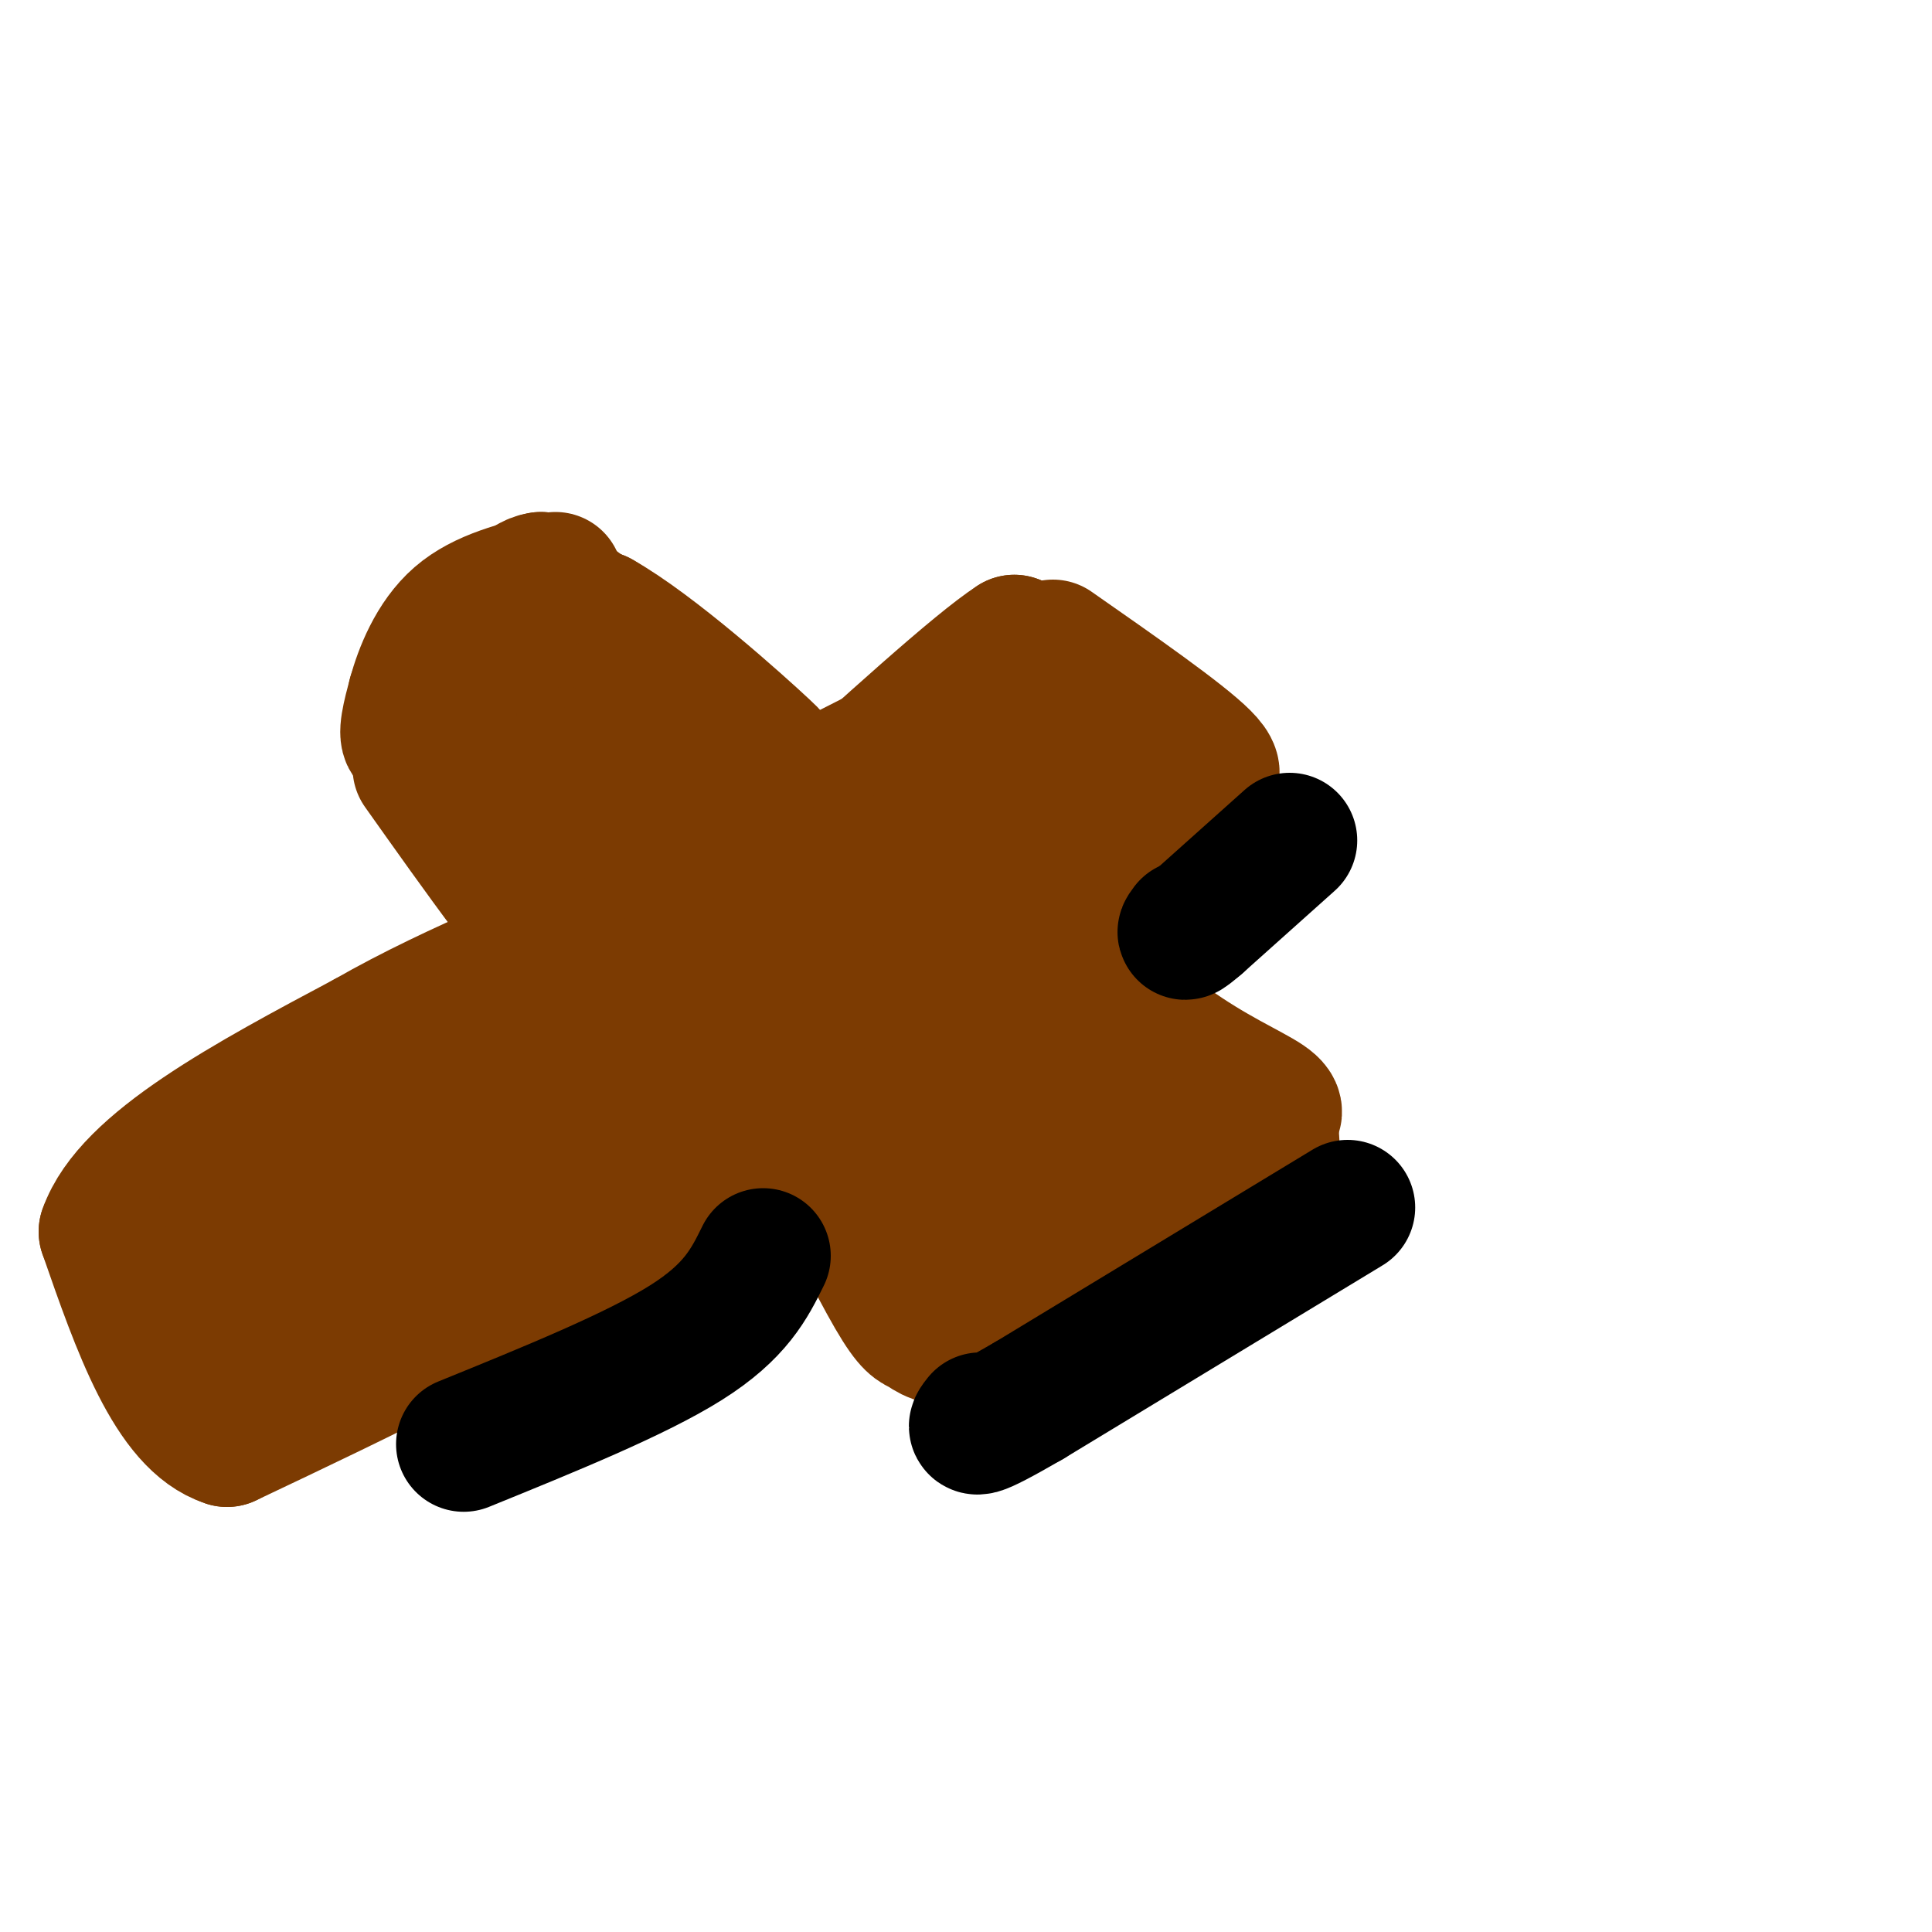 <svg viewBox='0 0 400 400' version='1.1' xmlns='http://www.w3.org/2000/svg' xmlns:xlink='http://www.w3.org/1999/xlink'><g fill='none' stroke='#7C3B02' stroke-width='28' stroke-linecap='round' stroke-linejoin='round'><path d='M218,134c13.250,9.250 26.500,18.500 31,23c4.500,4.500 0.250,4.250 -4,4'/><path d='M245,161c-12.333,10.333 -41.167,34.167 -70,58'/><path d='M175,219c-18.578,15.778 -30.022,26.222 -43,35c-12.978,8.778 -27.489,15.889 -42,23'/><path d='M90,277c-14.167,7.333 -28.583,14.167 -43,21'/><path d='M47,298c-11.333,-3.667 -18.167,-23.333 -25,-43'/><path d='M22,255c4.833,-13.833 29.417,-26.917 54,-40'/><path d='M76,215c19.289,-11.067 40.511,-18.733 53,-25c12.489,-6.267 16.244,-11.133 20,-16'/><path d='M149,174c13.000,-7.667 35.500,-18.833 58,-30'/><path d='M207,144c12.797,-6.124 15.791,-6.435 17,-4c1.209,2.435 0.633,7.617 0,11c-0.633,3.383 -1.324,4.967 -5,8c-3.676,3.033 -10.338,7.517 -17,12'/><path d='M202,171c-5.036,3.262 -9.125,5.417 -18,17c-8.875,11.583 -22.536,32.595 -32,45c-9.464,12.405 -14.732,16.202 -20,20'/><path d='M132,253c-9.467,6.667 -23.133,13.333 -37,18c-13.867,4.667 -27.933,7.333 -42,10'/><path d='M53,281c-6.785,2.418 -2.746,3.463 -3,2c-0.254,-1.463 -4.799,-5.432 -7,-10c-2.201,-4.568 -2.057,-9.734 -1,-14c1.057,-4.266 3.029,-7.633 5,-11'/><path d='M47,248c18.000,-12.500 60.500,-38.250 103,-64'/><path d='M150,184c23.756,-16.178 31.644,-24.622 39,-30c7.356,-5.378 14.178,-7.689 21,-10'/><path d='M210,144c3.500,-1.833 1.750,-1.417 0,-1'/><path d='M210,143c0.000,-1.833 0.000,-5.917 0,-10'/><path d='M210,133c-7.500,4.833 -26.250,21.917 -45,39'/><path d='M165,172c-12.298,11.298 -20.542,20.042 -25,23c-4.458,2.958 -5.131,0.131 -11,5c-5.869,4.869 -16.935,17.435 -28,30'/><path d='M101,230c-6.044,7.556 -7.156,11.444 -11,15c-3.844,3.556 -10.422,6.778 -17,10'/><path d='M73,255c-6.467,3.111 -14.133,5.889 -15,7c-0.867,1.111 5.067,0.556 11,0'/><path d='M69,262c12.200,-5.911 37.200,-20.689 50,-29c12.800,-8.311 13.400,-10.156 14,-12'/><path d='M133,221c9.333,-9.000 25.667,-25.500 42,-42'/><path d='M175,179c7.000,-7.000 3.500,-3.500 0,0'/><path d='M110,141c26.000,14.917 52.000,29.833 66,37c14.000,7.167 16.000,6.583 18,6'/><path d='M194,184c6.000,1.378 12.000,1.822 20,7c8.000,5.178 18.000,15.089 28,25'/><path d='M242,216c8.800,6.378 16.800,9.822 20,12c3.200,2.178 1.600,3.089 0,4'/><path d='M262,232c0.933,2.222 3.267,5.778 -2,12c-5.267,6.222 -18.133,15.111 -31,24'/><path d='M229,268c-7.622,5.911 -11.178,8.689 -14,8c-2.822,-0.689 -4.911,-4.844 -7,-9'/><path d='M208,267c-4.867,-7.000 -13.533,-20.000 -23,-29c-9.467,-9.000 -19.733,-14.000 -30,-19'/><path d='M155,219c-8.933,-5.933 -16.267,-11.267 -25,-21c-8.733,-9.733 -18.867,-23.867 -29,-38'/><path d='M101,160c-6.511,-6.933 -8.289,-5.267 -8,-6c0.289,-0.733 2.644,-3.867 5,-7'/><path d='M98,147c1.702,-2.136 3.456,-3.974 4,-6c0.544,-2.026 -0.123,-4.238 6,1c6.123,5.238 19.035,17.925 25,25c5.965,7.075 4.982,8.537 4,10'/><path d='M137,177c-1.500,1.060 -7.250,-1.292 -12,-4c-4.750,-2.708 -8.500,-5.774 -12,-10c-3.500,-4.226 -6.750,-9.613 -10,-15'/><path d='M103,148c-3.200,-6.022 -6.200,-13.578 -6,-17c0.200,-3.422 3.600,-2.711 7,-2'/><path d='M104,129c4.500,-0.500 12.250,-0.750 20,-1'/><path d='M124,128c11.200,6.289 29.200,22.511 34,27c4.800,4.489 -3.600,-2.756 -12,-10'/><path d='M146,145c-7.667,-5.833 -20.833,-15.417 -34,-25'/><path d='M112,120c-7.378,1.000 -8.822,16.000 -11,23c-2.178,7.000 -5.089,6.000 -8,5'/><path d='M93,148c-3.067,2.289 -6.733,5.511 -8,5c-1.267,-0.511 -0.133,-4.756 1,-9'/><path d='M86,144c1.267,-4.600 3.933,-11.600 9,-16c5.067,-4.400 12.533,-6.200 20,-8'/><path d='M87,159c12.583,17.750 25.167,35.500 33,43c7.833,7.500 10.917,4.750 14,2'/><path d='M210,207c0.000,0.000 28.000,28.000 28,28'/><path d='M238,235c4.381,5.976 1.333,6.917 -1,13c-2.333,6.083 -3.952,17.310 -10,23c-6.048,5.690 -16.524,5.845 -27,6'/><path d='M200,277c-6.060,0.500 -7.708,-1.250 -9,-2c-1.292,-0.750 -2.226,-0.500 -6,-7c-3.774,-6.500 -10.387,-19.750 -17,-33'/><path d='M168,235c3.357,-5.595 20.250,-3.083 29,-6c8.750,-2.917 9.357,-11.262 10,-10c0.643,1.262 1.321,12.131 2,23'/><path d='M209,242c1.867,4.467 5.533,4.133 10,2c4.467,-2.133 9.733,-6.067 15,-10'/></g>
<g fill='none' stroke='#000000' stroke-width='28' stroke-linecap='round' stroke-linejoin='round'><path d='M267,174c0.000,0.000 -19.000,17.000 -19,17'/><path d='M248,191c-3.500,3.000 -2.750,2.000 -2,1'/><path d='M279,250c0.000,0.000 -66.000,40.000 -66,40'/><path d='M213,290c-12.667,7.333 -11.333,5.667 -10,4'/><path d='M158,260c-2.833,5.750 -5.667,11.500 -16,18c-10.333,6.500 -28.167,13.750 -46,21'/></g>
</svg>